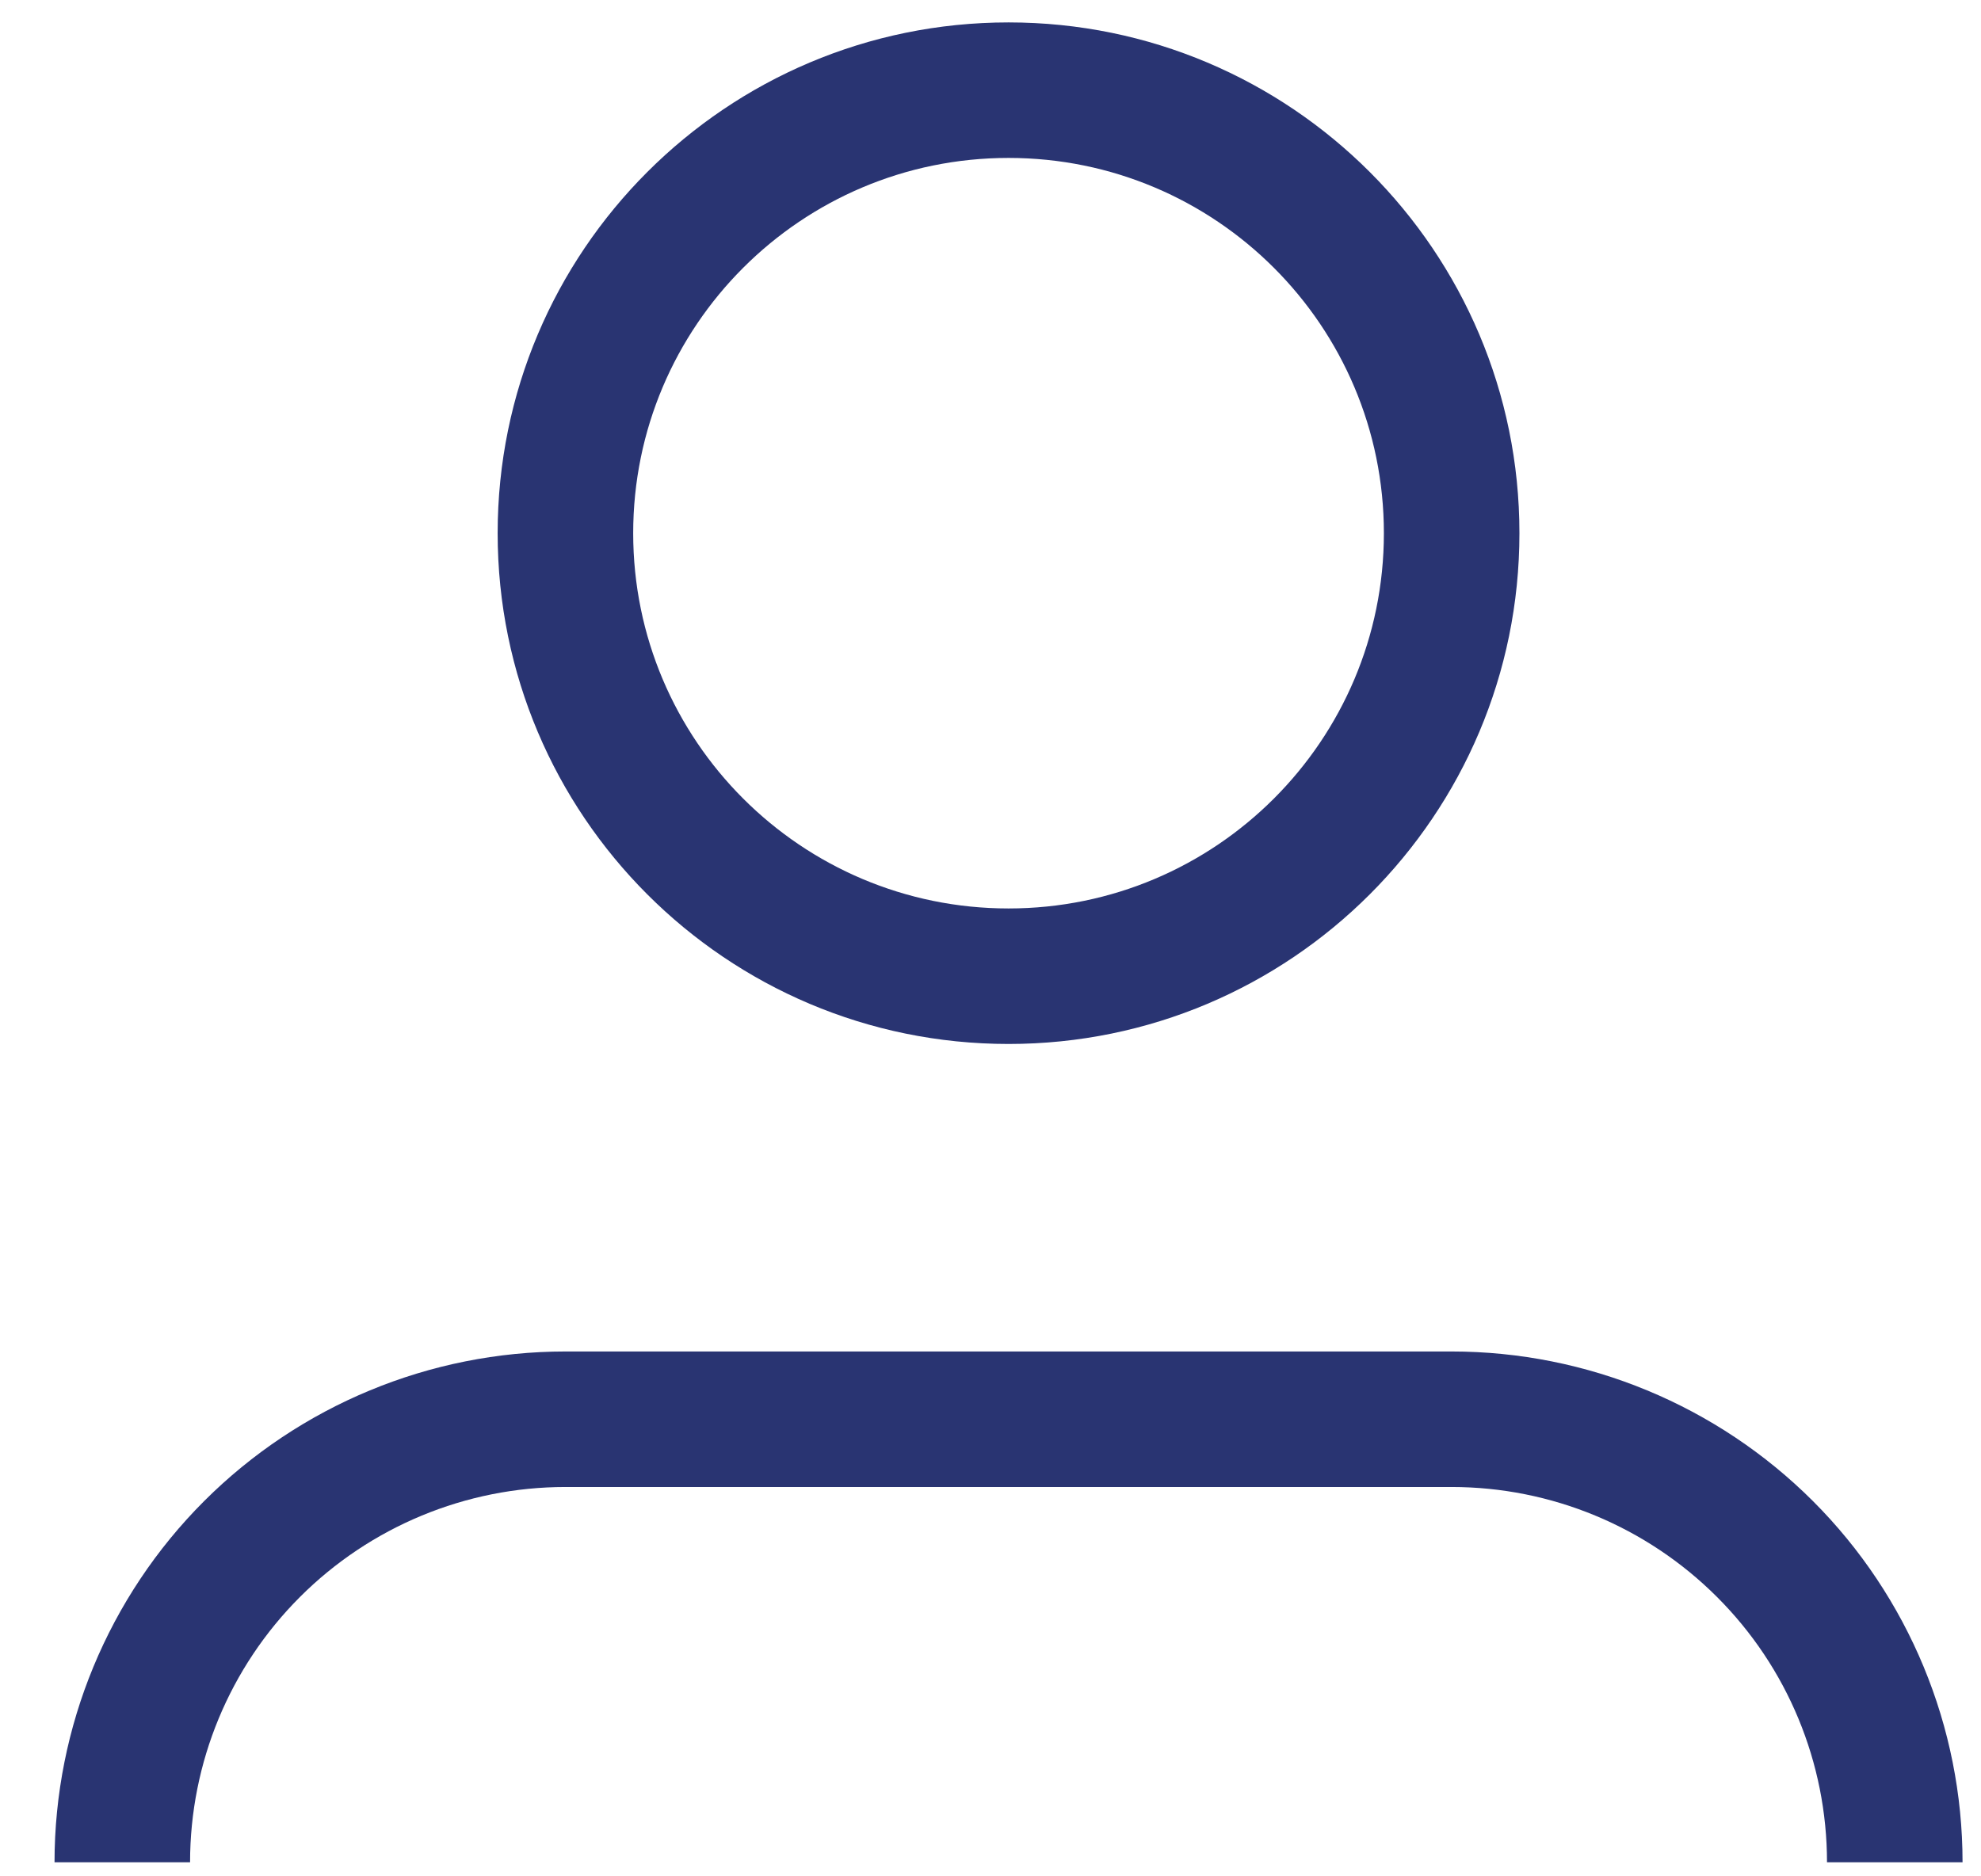<svg width="19" height="18" viewBox="0 0 19 18" fill="none" xmlns="http://www.w3.org/2000/svg">
<path id="Vector" d="M5.423 13.615V12.965V13.615ZM13.923 13.615V12.965V13.615ZM13.273 5.115C13.273 7.103 11.661 8.715 9.673 8.715V10.015C12.379 10.015 14.573 7.821 14.573 5.115H13.273ZM9.673 8.715C7.685 8.715 6.073 7.103 6.073 5.115H4.773C4.773 7.821 6.967 10.015 9.673 10.015V8.715ZM6.073 5.115C6.073 3.127 7.685 1.515 9.673 1.515V0.215C6.967 0.215 4.773 2.409 4.773 5.115H6.073ZM9.673 1.515C11.661 1.515 13.273 3.127 13.273 5.115H14.573C14.573 2.409 12.379 0.215 9.673 0.215V1.515ZM1.823 17.865C1.823 16.91 2.202 15.995 2.877 15.32L1.958 14.4C1.039 15.319 0.523 16.566 0.523 17.865H1.823ZM2.877 15.32C3.552 14.645 4.468 14.265 5.423 14.265V12.965C4.123 12.965 2.877 13.482 1.958 14.4L2.877 15.32ZM5.423 14.265H13.923V12.965H5.423V14.265ZM13.923 14.265C14.878 14.265 15.793 14.645 16.468 15.32L17.388 14.4C16.469 13.482 15.222 12.965 13.923 12.965V14.265ZM16.468 15.32C17.144 15.995 17.523 16.91 17.523 17.865H18.823C18.823 16.566 18.307 15.319 17.388 14.4L16.468 15.32Z" fill="#293472"/>
</svg>
